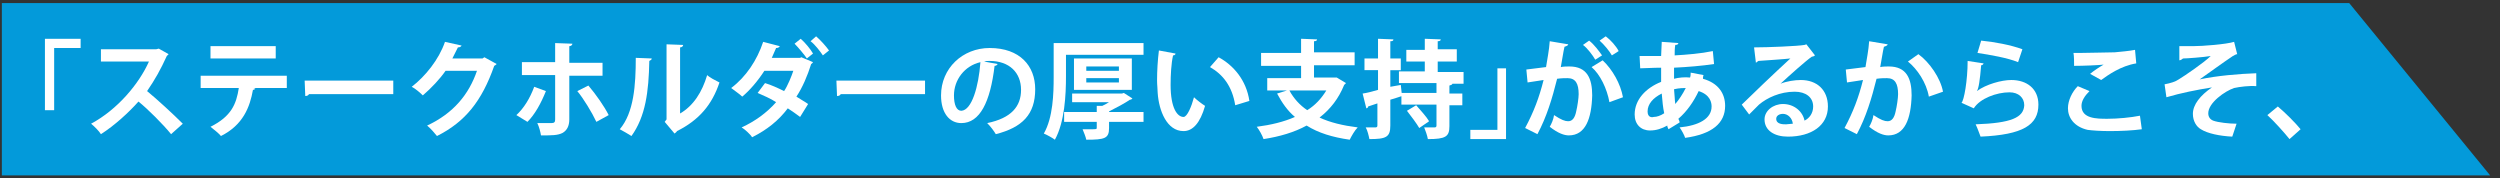 <?xml version="1.0" encoding="utf-8"?>
<!-- Generator: Adobe Illustrator 25.4.1, SVG Export Plug-In . SVG Version: 6.00 Build 0)  -->
<svg version="1.1" id="レイヤー_1" xmlns="http://www.w3.org/2000/svg" xmlns:xlink="http://www.w3.org/1999/xlink" x="0px"
	 y="0px" width="406.2px" height="29px" viewBox="0 0 406.2 29" style="enable-background:new 0 0 406.2 29;" xml:space="preserve">
<rect x="0" y="0" width="406.2" height="29" fill="#333333" stroke="none"/>
<style type="text/css">
	.st0{fill:#039ADA;}
	.st1{fill:#FFFFFF;}
</style>
<polygon class="st0" points="404.6,28.5 0.3,28.5 0.3,0.5 381.7,0.5 "/>
<g>
	<g>
		<path class="st1" d="M7.3,17.8V6.3h5.8v1.5H8.8v10.1H7.3z"/>
		<path class="st1" d="M27.4,8.8c-0.1,0.1-0.2,0.2-0.3,0.3c-1,2.2-1.9,3.8-3.2,5.7c1.7,1.4,4.2,3.7,5.8,5.3l-1.9,1.7
			c-1.3-1.6-3.8-4.1-5.3-5.3c-1.6,1.8-3.9,3.9-6.1,5.3c-0.3-0.5-1.1-1.3-1.6-1.7c4.3-2.3,7.8-6.5,9.4-10.1h-7.8V8h9l0.4-0.1
			L27.4,8.8z"/>
		<path class="st1" d="M46.6,14.3l-5.4,0l0.3,0.1c-0.1,0.1-0.2,0.2-0.4,0.2c-0.5,2.8-1.6,5.7-5.2,7.5c-0.3-0.4-1.2-1.1-1.7-1.5
			c3.4-1.7,4.2-3.7,4.6-6.3h-6.2v-2h14V14.3z M44.8,9.5H34.2v-2h10.6V9.5z"/>
		<path class="st1" d="M49.5,13.1h14.4v2.2H50.2c-0.1,0.2-0.3,0.3-0.6,0.3L49.5,13.1z"/>
		<path class="st1" d="M80.7,10.4c-0.1,0.1-0.2,0.2-0.4,0.3c-2,5.7-4.7,9.1-9.3,11.4c-0.4-0.5-1-1.2-1.6-1.7c4.3-2,6.8-5.1,8.1-8.9
			h-5.1c-0.9,1.3-2.3,2.8-3.7,4c-0.4-0.4-1.2-1.1-1.8-1.4c2.2-1.7,4.4-4.4,5.4-7.3l2.7,0.6c-0.1,0.2-0.3,0.3-0.6,0.3
			c-0.3,0.6-0.6,1.2-0.9,1.8h4.9l0.3-0.2L80.7,10.4z"/>
		<path class="st1" d="M88.7,14.8c-0.8,2-1.8,3.8-3,5l-1.8-1.1c1.2-1.1,2.2-2.7,2.9-4.6L88.7,14.8z M92.5,12.3v7.1
			c0,1.1-0.4,1.8-1.1,2.2C90.6,22,89.7,22,87.9,22c-0.1-0.6-0.3-1.4-0.6-2c0.8,0,2,0,2.3,0c0.5,0,0.6-0.2,0.6-0.6v-7.2h-5.4v-2.1
			h5.4V7L93,7.1c0,0.2-0.2,0.4-0.5,0.4v2.7h5.4v2.1H92.5z M95.6,13.9c1.2,1.4,2.6,3.4,3.3,4.8l-2,1.1c-0.7-1.5-2.1-3.8-3.1-5
			L95.6,13.9z"/>
		<path class="st1" d="M105.9,9.5c0,0.2-0.2,0.3-0.4,0.4c-0.1,5-0.6,9-2.9,12.2c-0.5-0.3-1.3-0.8-1.9-1.1c2.3-2.7,2.6-7.2,2.6-11.6
			L105.9,9.5z M110.4,18.5c2.3-1.3,3.7-3.6,4.5-6.3c0.4,0.4,1.4,0.9,2,1.2c-1.2,3.6-3.3,6.1-6.9,7.9c-0.1,0.2-0.3,0.3-0.4,0.4
			l-1.6-1.9l0.3-0.4V7.2l2.7,0.1c0,0.2-0.2,0.4-0.5,0.4V18.5z"/>
		<path class="st1" d="M132.1,10.1c-0.1,0.1-0.1,0.2-0.3,0.3c-0.6,1.9-1.4,3.8-2.4,5.3c0.6,0.4,1.5,0.9,1.9,1.2l-1.3,2.1
			c-0.5-0.4-1.4-1-2-1.4c-1.5,2-3.4,3.5-5.8,4.7c-0.3-0.5-1.2-1.3-1.7-1.6c2.2-1,4.1-2.4,5.6-4.1c-0.9-0.6-2.1-1.1-3-1.5l1.2-1.6
			c1,0.3,2.1,0.8,3.1,1.3c0.6-0.9,1.2-2.4,1.5-3.3h-4.7c-1.1,1.7-2.4,3.2-3.6,4.2c-0.4-0.4-1.3-1-1.8-1.4c2.4-1.8,4.2-4.5,5.2-7.5
			l2.7,0.7c-0.1,0.2-0.3,0.3-0.6,0.3c-0.2,0.5-0.5,1.1-0.7,1.6h4.6l0.2-0.1L132.1,10.1z M130.1,6.3c0.7,0.6,1.6,1.7,2,2.4l-1,0.8
			c-0.4-0.6-1.4-1.8-2-2.4L130.1,6.3z M132.6,5.9c0.7,0.6,1.6,1.6,2.1,2.3l-1,0.8c-0.4-0.6-1.3-1.8-2-2.3L132.6,5.9z"/>
		<path class="st1" d="M135.9,13.1h14.4v2.2h-13.7c-0.1,0.2-0.3,0.3-0.6,0.3L135.9,13.1z"/>
		<path class="st1" d="M162.1,10.4c-0.1,0.2-0.3,0.3-0.5,0.3c-0.7,5.9-2.4,9.3-5.4,9.3c-1.9,0-3.3-1.6-3.3-4.5
			c0-4.4,3.5-7.7,7.9-7.7c4.9,0,7.4,2.9,7.4,6.7c0,4.1-2.1,6.2-6.4,7.3c-0.3-0.5-0.8-1.2-1.4-1.8c3.9-0.8,5.5-2.7,5.5-5.4
			c0-2.8-1.9-4.7-5.1-4.7c-0.3,0-0.6,0-0.9,0.1L162.1,10.4z M159.3,10.1c-2.6,0.6-4.3,2.9-4.3,5.4c0,1.5,0.4,2.5,1.2,2.5
			C157.9,17.9,159,14.1,159.3,10.1z"/>
		<path class="st1" d="M173.2,8.9v3.5c0,3-0.2,7.4-1.8,10.3c-0.4-0.3-1.3-0.8-1.8-1c1.5-2.6,1.6-6.5,1.6-9.2V7h14.6v1.9H173.2z
			 M185.8,18.2v1.6h-5.6v1c0,1.7-0.7,1.9-3.7,1.9c-0.1-0.5-0.4-1.2-0.6-1.7c0.4,0,1,0,1.4,0c0.9,0,0.9,0,0.9-0.3v-0.9h-5.3v-1.6h5.3
			v-1l0.9,0c0.4-0.2,0.8-0.4,1.1-0.6h-6v-1.4h8.1l0.3-0.1l1.4,0.9c-0.1,0.1-0.2,0.2-0.4,0.2c-0.9,0.6-2.2,1.3-3.4,1.9v0.1H185.8z
			 M183.9,14.6h-9.4V9.5h9.4V14.6z M176.5,10.8v0.7h5.3v-0.7H176.5z M176.5,12.7v0.7h5.3v-0.7H176.5z"/>
		<path class="st1" d="M191,8.7C191,8.9,190.8,9,190.6,9c-0.3,1.3-0.4,3.2-0.4,4.8c0,3.8,1.1,5.2,2.1,5.2c0.6,0,1.3-1.7,1.7-3.2
			c0.4,0.4,1.3,1.1,1.8,1.4c-0.8,2.8-2,4.1-3.5,4.1c-2.7,0-4-3.3-4.2-6.2c0-0.6-0.1-1.3-0.1-2c0-1.6,0.1-3.3,0.3-4.9L191,8.7z
			 M200.7,17.1c-0.5-3.1-2-5-4.1-6.2l1.4-1.6c2.4,1.3,4.5,3.7,5,7.1L200.7,17.1z"/>
		<path class="st1" d="M217.2,12.6l1.5,0.9c-0.1,0.1-0.2,0.2-0.3,0.3c-0.9,2.2-2.2,3.9-4,5.3c1.7,0.8,3.8,1.3,6.2,1.6
			c-0.5,0.5-1,1.4-1.3,2c-2.8-0.4-5.1-1.1-7-2.3c-2,1.1-4.4,1.8-7,2.2c-0.2-0.6-0.7-1.5-1.1-2c2.3-0.3,4.4-0.8,6.2-1.6
			c-1.2-1-2.1-2.3-2.9-3.8l1.6-0.5h-3.2v-2h5.5v-2h-6.5V8.6h6.5V6.3l2.6,0.1c0,0.2-0.2,0.3-0.5,0.3v1.8h6.6v2.1h-6.6v2h3.4
			L217.2,12.6z M209.5,14.7c0.7,1.3,1.7,2.4,2.9,3.2c1.3-0.8,2.3-1.9,3.1-3.2H209.5z"/>
		<path class="st1" d="M227.6,13.8l0.2,1.8c-0.6,0.2-1.2,0.4-1.9,0.6v4.2c0,1.9-0.7,2.2-3.4,2.2c-0.1-0.5-0.3-1.4-0.6-1.9
			c0.7,0,1.4,0,1.6,0c0.2,0,0.3-0.1,0.3-0.3v-3.6l-1.5,0.5c0,0.2-0.2,0.3-0.3,0.3l-0.6-2.4c0.7-0.1,1.5-0.3,2.5-0.6v-3.2h-2.2V9.5
			h2.2V6.3l2.5,0.1c0,0.2-0.1,0.3-0.5,0.3v2.8h1.7v1.9h-1.7v2.7L227.6,13.8z M237.9,13.6H236c-0.1,0.2-0.2,0.2-0.5,0.3v1.3h2.1v1.9
			h-2.1v3.4c0,1.7-0.6,2.1-3.5,2.1c-0.1-0.6-0.4-1.4-0.6-1.9c0.7,0,1.5,0,1.7,0c0.2,0,0.3-0.1,0.3-0.3v-3.4h-5.7v-1.9h5.7v-1.6h-6.1
			v-1.9h4.2V10h-3V8.1h3V6.3l2.6,0.1c0,0.2-0.2,0.3-0.5,0.3v1.3h3.1V10h-3.1v1.7h4.2V13.6z M230.1,17.1c0.7,0.8,1.7,1.9,2.1,2.6
			l-1.6,1.1c-0.4-0.7-1.3-1.9-2-2.8L230.1,17.1z"/>
		<path class="st1" d="M244.7,11.1v11.5h-5.8v-1.5h4.4V11.1H244.7z"/>
		<path class="st1" d="M254.8,7.2c0,0.2-0.3,0.3-0.6,0.4c-0.2,0.8-0.4,2.3-0.6,3.3c0.4-0.1,1.1-0.1,1.4-0.1c2.9,0,3.7,2,3.7,4.7v0
			c-0.1,3.8-1.1,6.5-3.8,6.5c-0.7,0-1.7-0.3-3.1-1.4c0.3-0.5,0.6-1.2,0.7-1.9c1.2,0.8,1.8,1,2.3,1c0.7,0,1.1-0.6,1.3-1.6
			c0.2-0.8,0.4-2.2,0.4-2.8c0-1.7-0.5-2.6-1.8-2.6c-0.4,0-1,0-1.7,0.1c-0.8,3.2-1.7,6.2-3.2,9l-2-1c1.4-2.6,2.3-5,3-7.8
			c-0.6,0.1-1.9,0.3-2.6,0.4l-0.2-2.1l3.2-0.4c0.2-1.3,0.5-2.7,0.6-4.2L254.8,7.2z M259.2,9.7c-0.4-0.7-1.3-1.9-2-2.4l1-0.7
			c0.8,0.6,1.6,1.7,2.1,2.4L259.2,9.7z M261.5,16.6c-0.4-2.2-1.5-4.5-2.9-5.7l1.8-1.1c1.6,1.5,2.9,3.8,3.3,6L261.5,16.6z M261.9,9
			c-0.4-0.7-1.3-1.8-2-2.4l1-0.7c0.8,0.6,1.7,1.6,2.1,2.4L261.9,9z"/>
		<path class="st1" d="M276.8,12.2c-0.1,0.2-0.1,0.4-0.1,0.6c2.5,0.7,3.6,2.4,3.6,4.4c0,2.8-2.1,4.6-6.5,5.2
			c-0.1-0.4-0.6-1.3-0.9-1.7c3.1-0.3,5.2-1.4,5.2-3.4c0-0.6-0.2-1.9-2.1-2.5c-0.8,1.7-1.9,3.3-3.3,4.5c0.1,0.2,0.2,0.4,0.2,0.6
			l-1.8,1.1c-0.1-0.2-0.2-0.4-0.2-0.6c-0.9,0.5-1.8,0.8-2.8,0.8c-1.5,0-2.5-1-2.5-2.6c0-2.4,1.8-4.3,4.3-5.3c0-0.7,0-1.5,0-2.3
			c-1.3,0-2.7,0.1-3.4,0.1l-0.1-2c0.8,0,2.2,0,3.5,0c0-0.7,0.1-1.6,0.1-2.3l2.7,0.2c0,0.2-0.2,0.3-0.5,0.3c-0.1,0.5-0.1,1.2-0.1,1.7
			c1.9-0.1,4.3-0.3,6.2-0.7l0.2,2.1c-1.9,0.3-4.4,0.5-6.5,0.6c0,0.6,0,1.2,0,1.8c0.7-0.2,1.8-0.3,2.6-0.2c0.1-0.3,0.1-0.5,0.1-0.8
			L276.8,12.2z M270.4,18.4c-0.2-0.9-0.3-2-0.4-3.2c-1.4,0.7-2.3,1.7-2.3,2.9c0,1,0.7,1,1,0.9C269.2,19,269.8,18.8,270.4,18.4z
			 M273.9,14.3c-0.2,0-1.1,0-1.9,0.2c0.1,0.9,0.1,1.7,0.2,2.4C272.8,16.2,273.4,15.3,273.9,14.3z"/>
		<path class="st1" d="M289.3,13.6c1-0.4,2.3-0.6,3.3-0.6c2.6,0,4.4,1.6,4.4,4.3c0,3.1-2.7,4.9-6.5,4.9c-2.2,0-3.8-1-3.8-2.8
			c0-1.4,1.4-2.5,3-2.5c1.8,0,3.2,1.2,3.5,2.7c0.8-0.4,1.4-1.2,1.4-2.3c0-1.5-1.2-2.4-3-2.4c-2.4,0-4.5,1-5.8,2.1
			c-0.4,0.4-1.1,1.1-1.6,1.6L283,17c1.2-1.2,5.6-5.4,7.9-7.5c-0.8,0.1-3.8,0.3-5.2,0.4c-0.1,0.1-0.3,0.2-0.4,0.3L285,7.7
			c2.2,0,7.1-0.2,8.2-0.4l0.3-0.1l1.4,1.8c-0.1,0.1-0.3,0.2-0.5,0.2C293.5,9.8,290.7,12.3,289.3,13.6L289.3,13.6z M290.2,20.2
			c0.3,0,0.8-0.1,1.1-0.1c-0.1-0.9-0.8-1.6-1.6-1.6c-0.6,0-1.1,0.3-1.1,0.8C288.6,20.2,289.7,20.2,290.2,20.2z"/>
		<path class="st1" d="M306.7,7.2c0,0.2-0.3,0.3-0.6,0.4c-0.2,0.8-0.4,2.3-0.6,3.3c0.4-0.1,1.1-0.1,1.4-0.1c2.9,0,3.7,2,3.7,4.7v0
			c-0.1,3.8-1.1,6.5-3.8,6.5c-0.7,0-1.7-0.3-3.1-1.4c0.3-0.5,0.6-1.2,0.7-1.9c1.2,0.8,1.8,1,2.3,1c0.7,0,1.1-0.6,1.3-1.6
			c0.2-0.8,0.4-2.2,0.4-2.8c0-1.7-0.5-2.6-1.8-2.6c-0.4,0-1,0-1.7,0.1c-0.8,3.2-1.7,6.2-3.2,9l-2-1c1.4-2.6,2.3-5,3-7.8
			c-0.6,0.1-1.9,0.3-2.6,0.4l-0.2-2.1l3.2-0.4c0.2-1.3,0.5-2.7,0.6-4.2L306.7,7.2z M313.4,15.7c-0.4-2.3-1.9-4.5-3.4-5.7l1.7-1.2
			c1.8,1.3,3.6,3.9,4,6.1L313.4,15.7z"/>
		<path class="st1" d="M322.3,10.3c-0.1,0.2-0.2,0.3-0.4,0.3c-0.2,2.4-0.4,3.8-0.7,4.2h0c1.5-1.1,4-1.8,5.6-1.8c2.5,0,4.4,1.4,4.4,4
			c0,3.3-2.5,4.9-9.4,5.2c-0.2-0.5-0.5-1.4-0.8-2c5.8-0.2,7.8-1.1,7.9-3.1c0-1.2-0.9-2.1-2.4-2.1c-2.1,0-4.8,1-5.8,2.6l-2-0.9
			c0.4-0.3,1-3.6,1-6.8L322.3,10.3z M321.9,6.6c2.1,0.2,4.8,0.7,6.7,1.4l-0.7,2.1c-1.7-0.7-4.6-1.2-6.6-1.5L321.9,6.6z"/>
		<path class="st1" d="M348,21c-1.4,0.2-3.4,0.3-5.2,0.3c-1.5,0-2.9-0.1-3.6-0.2c-2.2-0.5-3.2-2-3.2-3.5c0-1.3,0.7-2.7,1.6-3.6
			l1.9,0.8c-0.8,0.8-1.3,1.6-1.3,2.4c0,2.1,2.5,2.1,4.2,2.1c1.7,0,3.8-0.2,5.3-0.5L348,21z M339.6,12c0.6-0.5,1.5-1.1,2.2-1.5v0
			c-0.9,0.1-3.3,0.2-4.8,0.2c0-0.5,0-1.6-0.1-2.1c0.3,0,0.7,0,1.2,0c1.7,0,4.3-0.1,5.5-0.1c1-0.1,2.3-0.2,3.3-0.4l0.2,2.2
			c-2.5,0.4-4.6,1.9-5.7,2.7L339.6,12z"/>
		<path class="st1" d="M354.1,7.5c0.6,0,1.3,0,2.2,0c1.6,0,5.4-0.3,6.7-0.7l0.5,2c-0.2,0-0.5,0.2-0.7,0.3c-1.5,1-3.7,2.6-5.4,3.8
			c2.8-0.6,6.4-0.9,9.2-1l0,2.1c-1.1-0.1-2.7,0.1-3.6,0.3c-1.5,0.5-4.2,2.4-4.2,4.1c0,0.6,0.3,1,0.8,1.2c0.8,0.3,2.6,0.5,3.8,0.5
			l-0.7,2.1c-2-0.1-4-0.5-5.1-1.2c-0.7-0.4-1.3-1.3-1.3-2.5c0-1.5,1.2-3,3.1-4.3c-2.5,0.4-5,0.9-7.4,1.6l-0.3-2.1
			c1-0.2,1.7-0.4,2.3-0.8c1-0.6,4.2-2.8,5.2-3.8c-1.2,0.2-3.9,0.4-4.5,0.4c-0.1,0.1-0.4,0.3-0.6,0.3L354.1,7.5z"/>
		<path class="st1" d="M370.1,17.3c1.2,1,2.9,2.7,3.7,3.7l-1.8,1.6c-0.8-1-2.5-2.9-3.6-3.9L370.1,17.3z"/>
	</g>
</g>
</svg>
